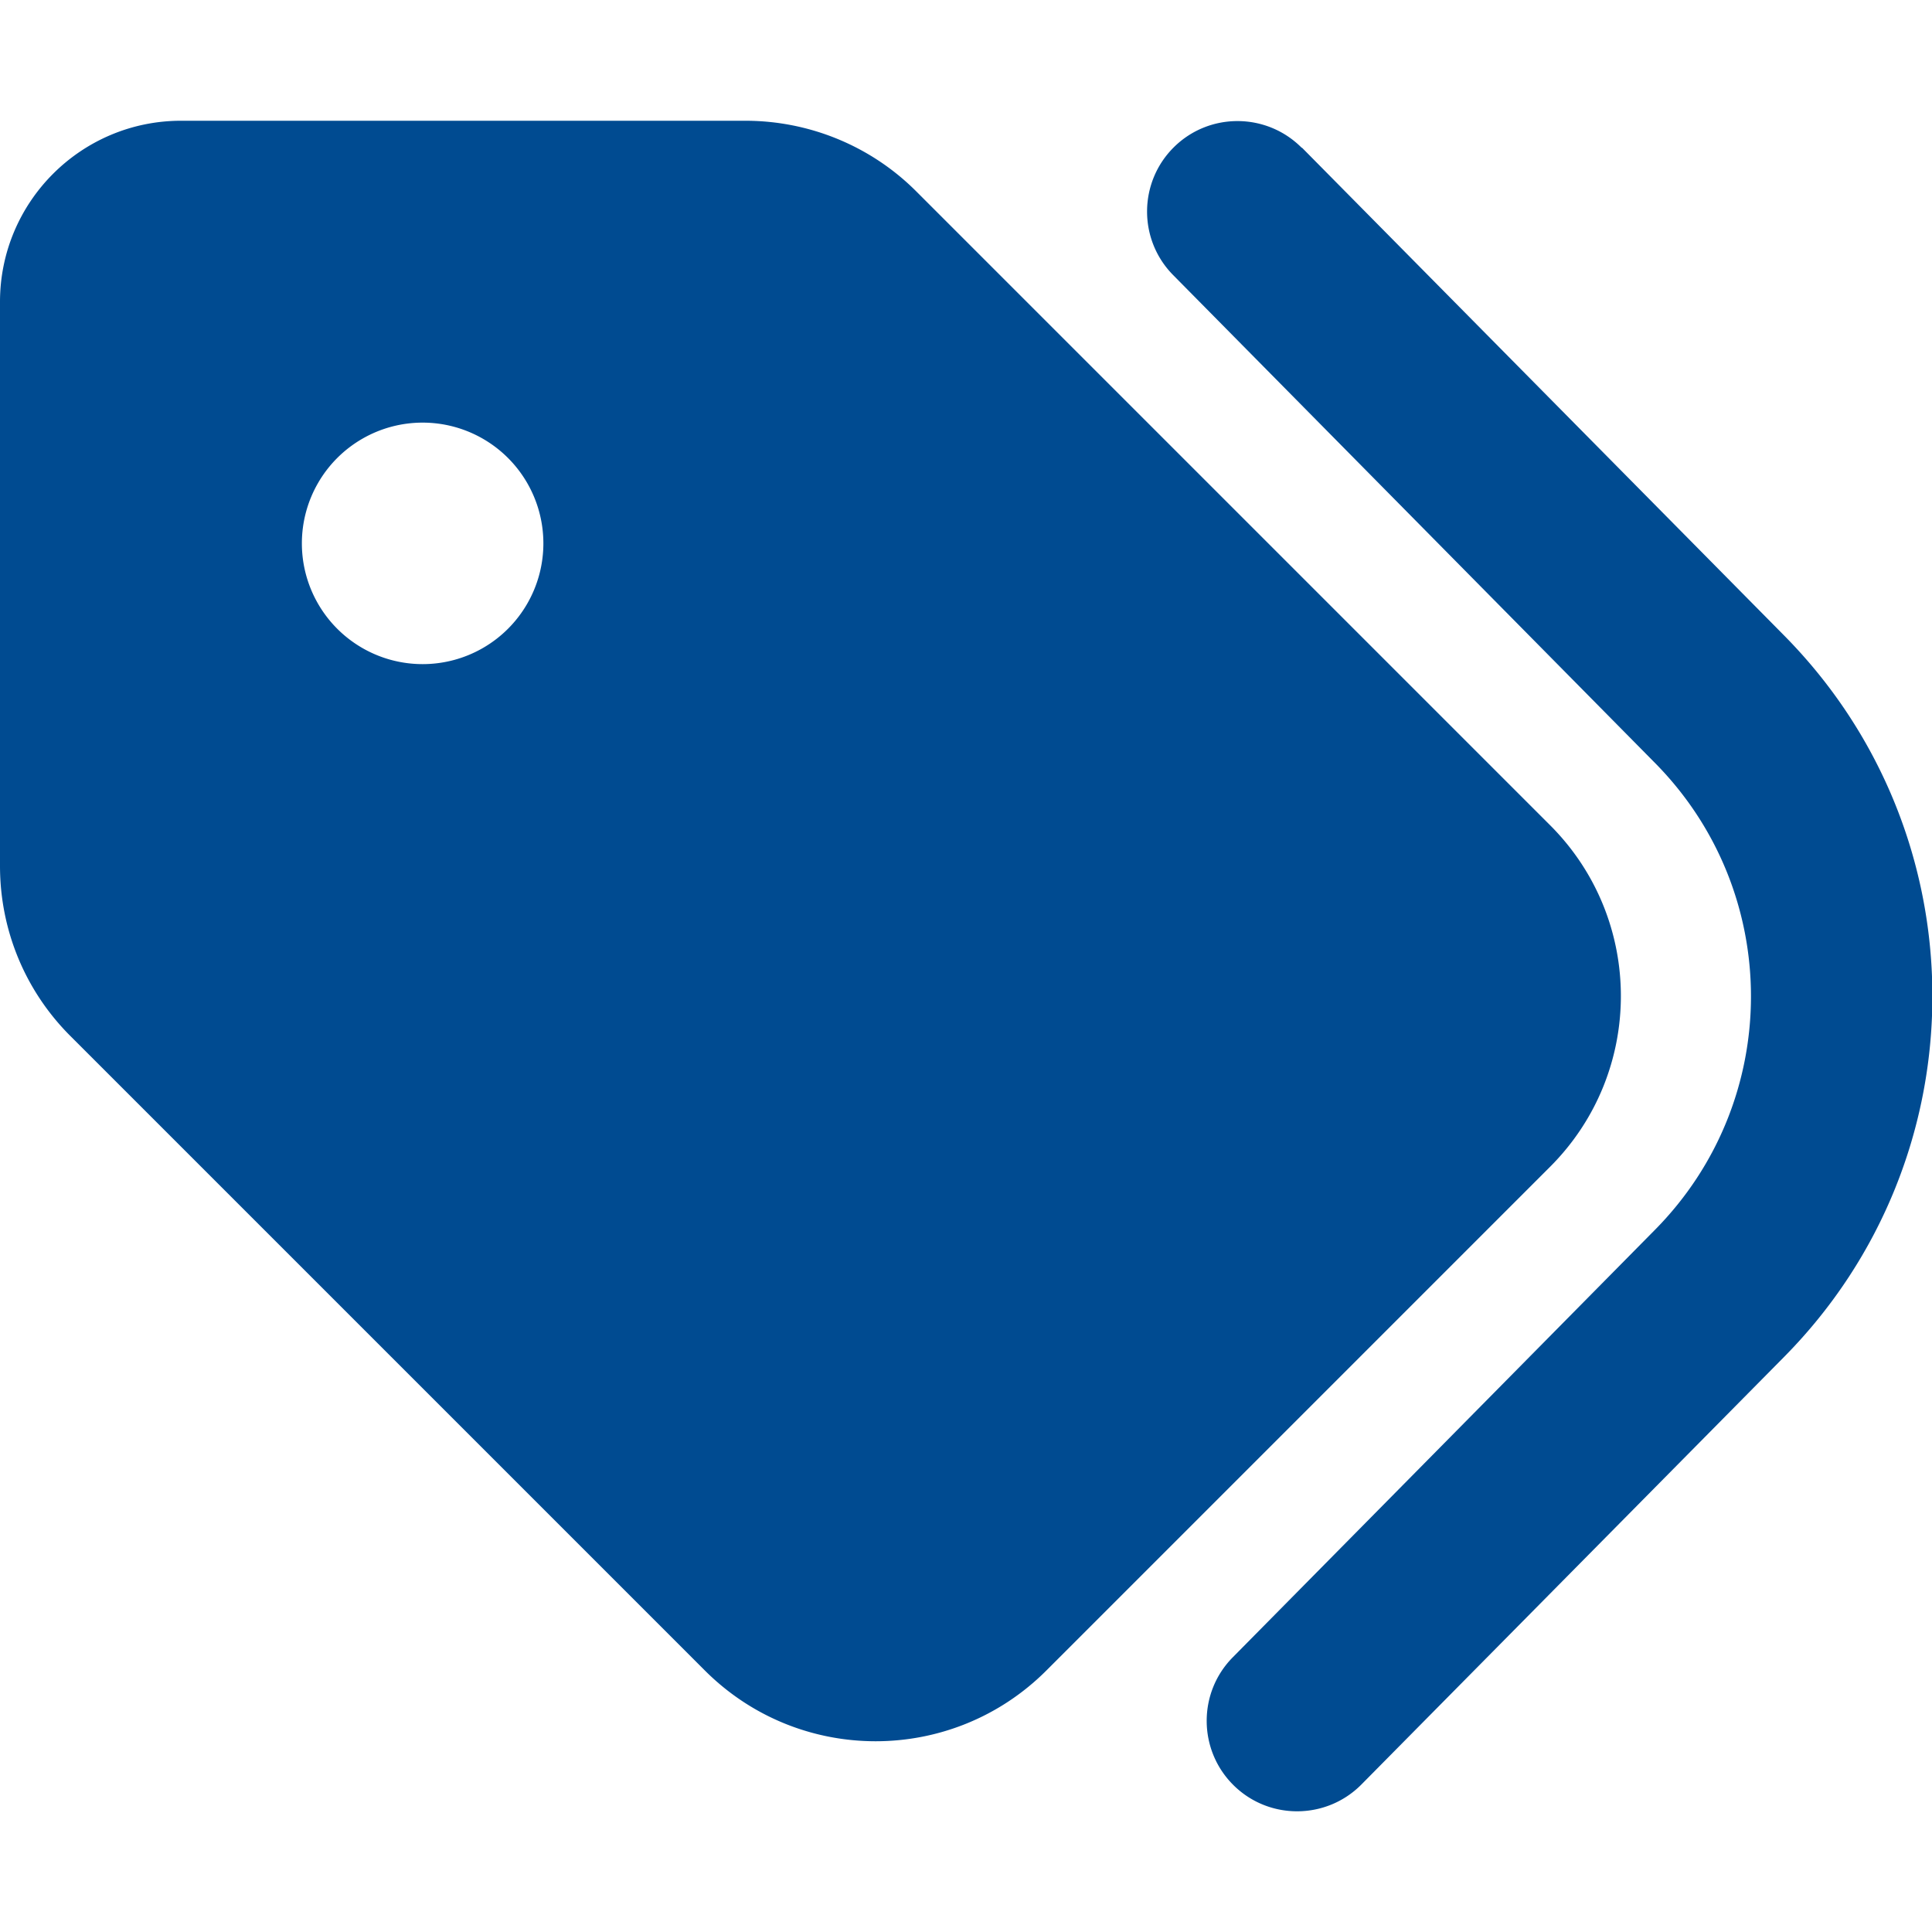 <svg xmlns="http://www.w3.org/2000/svg" viewBox="0 0 512 512"><!--!Font Awesome Free 6.5.2 by @fontawesome - https://fontawesome.com License - https://fontawesome.com/license/free Copyright 2024 Fonticons, Inc.--><path fill="#004b91" d="m345 39.1 127.8 129.3c52.4 53 52.4 138.2 0 191.2l-112 113.3c-9.3 9.4-24.5 9.5-33.9.2s-9.5-24.5-.2-33.9l111.9-113.3c33.9-34.3 33.9-89.4 0-123.7L310.9 72.9c-9.3-9.4-9.2-24.6.2-33.9s24.6-9.2 33.9.2zM0 229.5V80c0-26.5 21.5-48 48-48h149.5c17 0 33.3 6.7 45.3 18.7l168 168c25 25 25 65.5 0 90.5L277.3 442.7c-25 25-65.5 25-90.5 0l-168-168C6.7 262.7 0 246.5 0 229.5zM144 144a32 32 0 1 0-64 0 32 32 0 1 0 64 0z"/></svg>